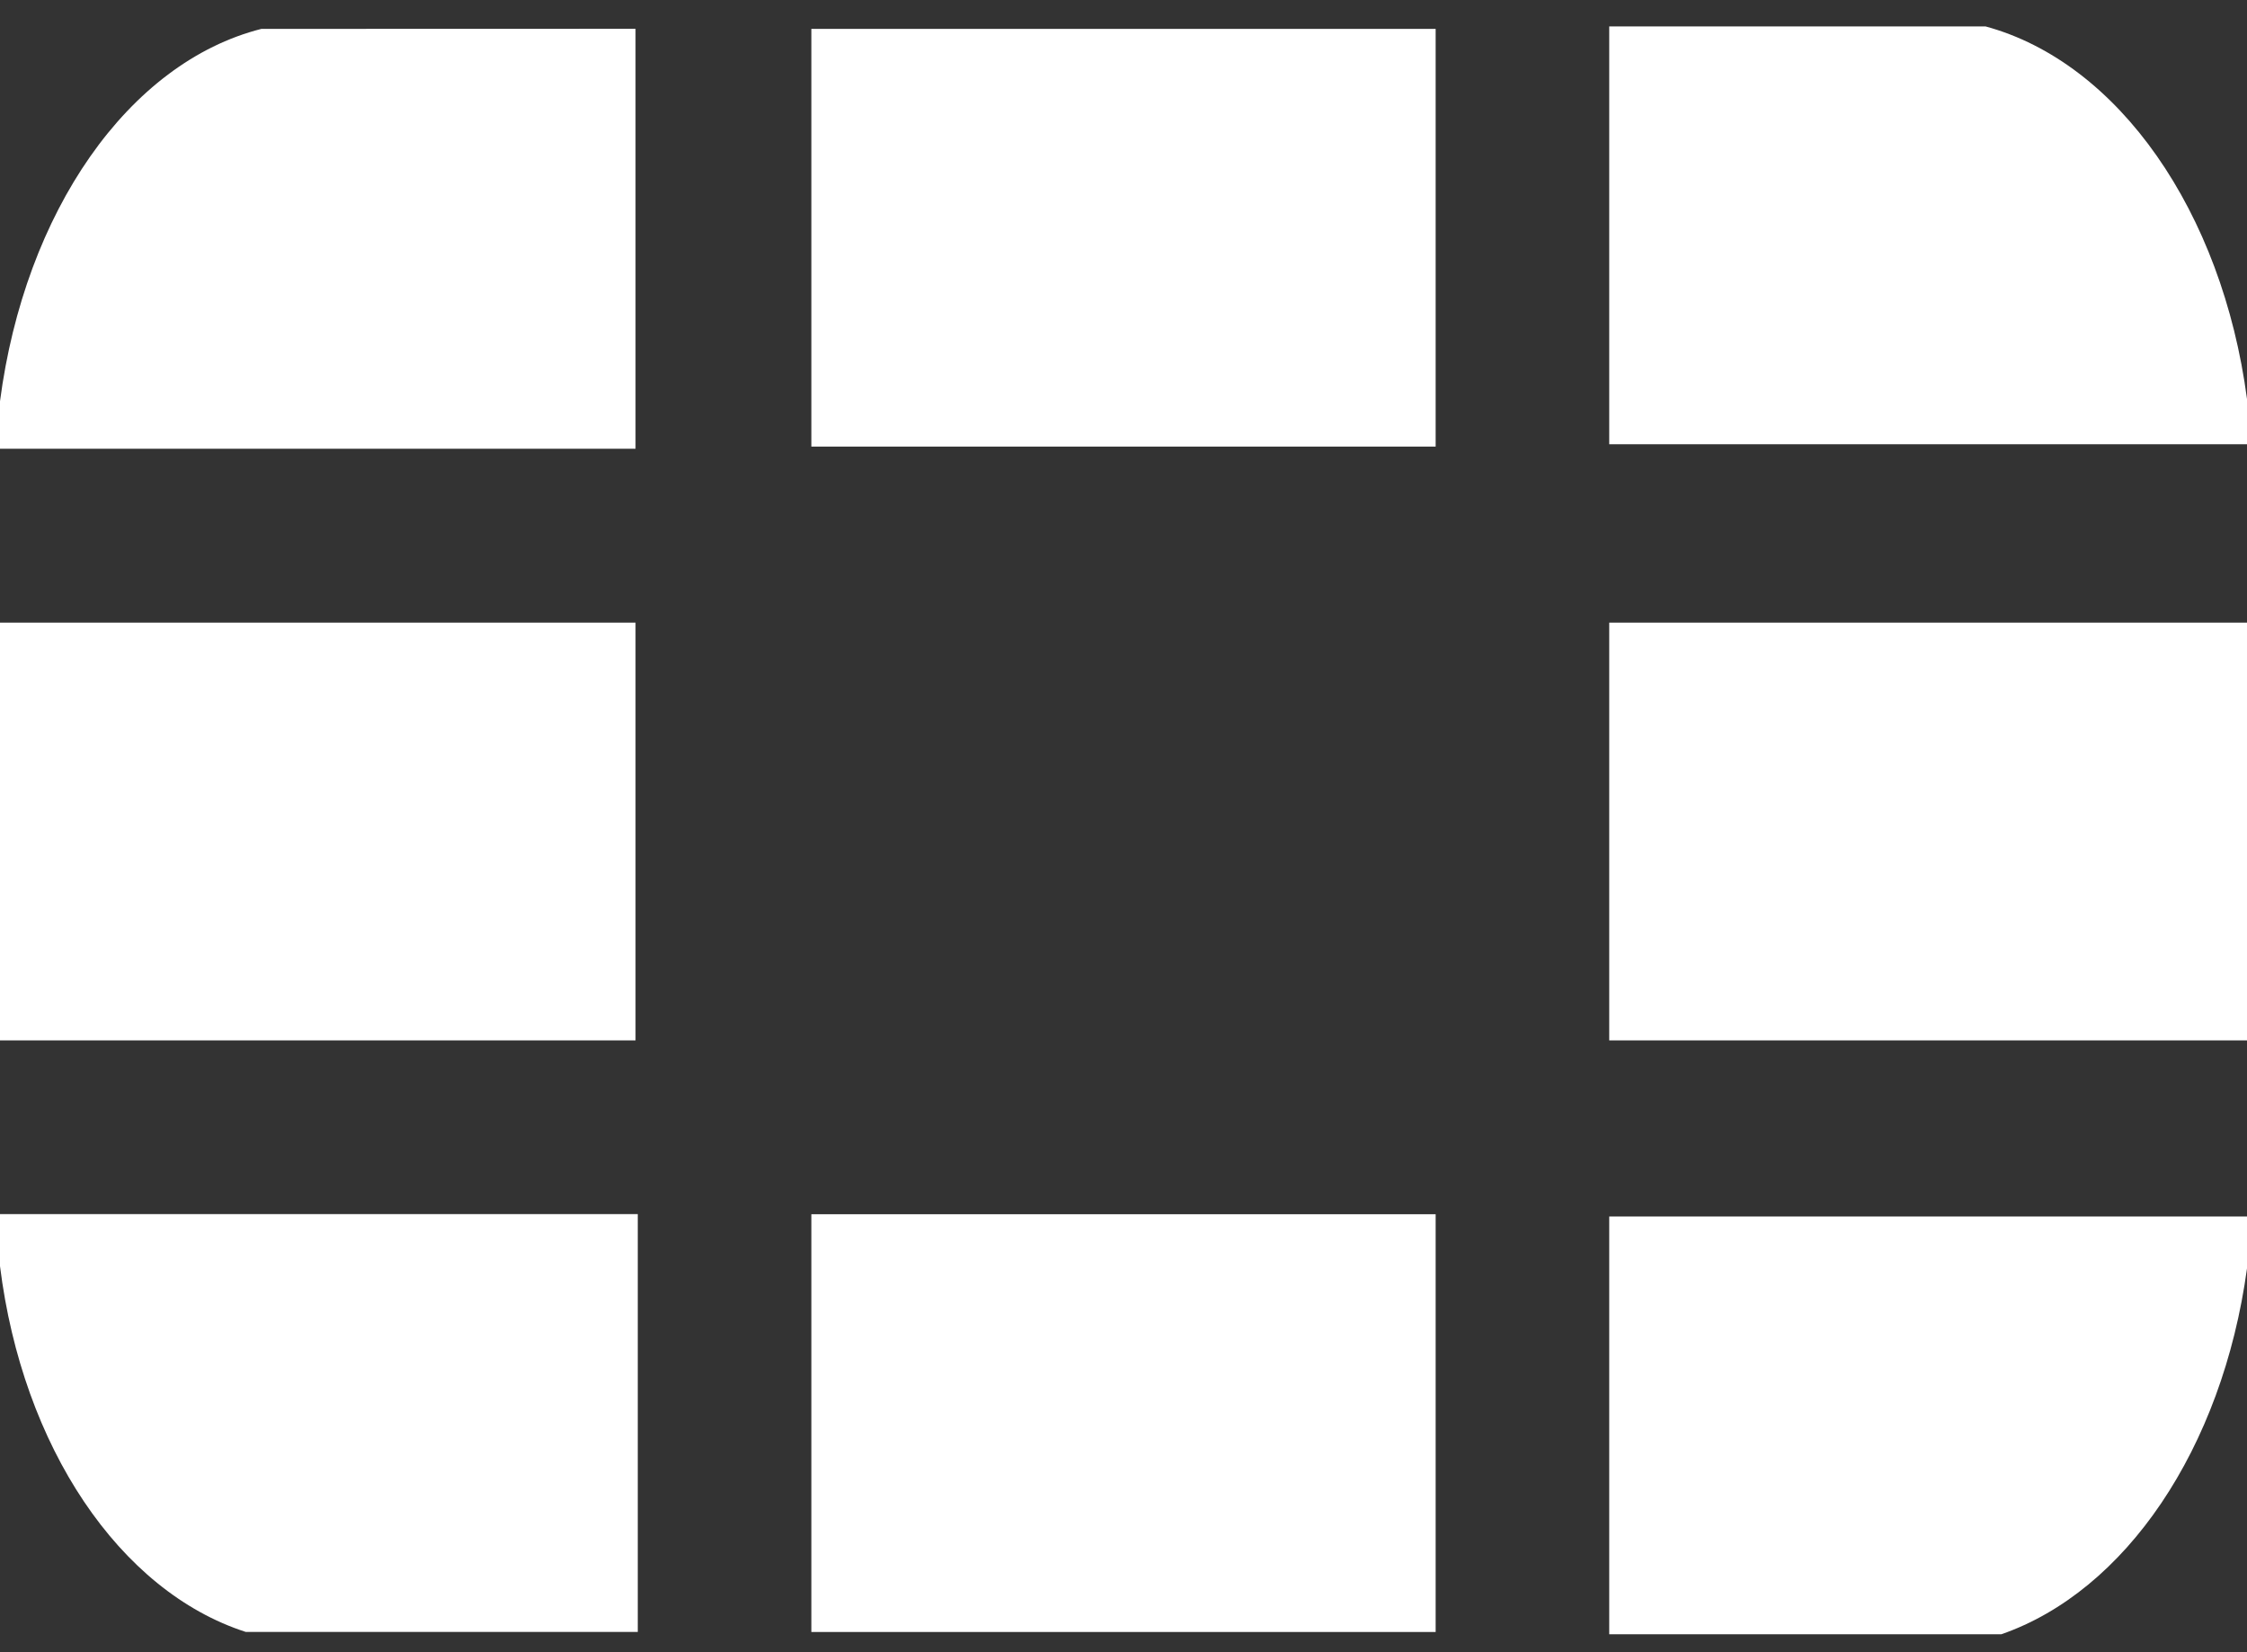 <svg width="170" height="125" viewBox="0 0 170 125" fill="none" xmlns="http://www.w3.org/2000/svg">
<rect x="0" y="0" width="170" height="125" fill="#333333" stroke="none"/>
<path d="M0 47.106H48.082V78.713H0V47.106ZM61.384 2.185H108.616V33.785H61.384V2.185ZM61.384 91.863H108.616V123.471H61.384V91.863ZM121.748 47.106H170V78.713H121.748V47.106ZM19.777 2.185C9.718 4.732 1.877 16.016 0 30.358V33.949H48.082V2.177L19.777 2.185ZM0 91.856V95.788C1.7 109.456 9.038 120.384 18.587 123.464H48.252V91.856H0ZM170 33.778V30.187C168.123 16.009 160.282 4.732 150.223 2H121.748V33.608H170V33.778ZM151.413 123.642C160.792 120.391 168.13 109.633 170 95.965V92.034H121.748V123.642H151.413Z" fill="white"/>
</svg>
